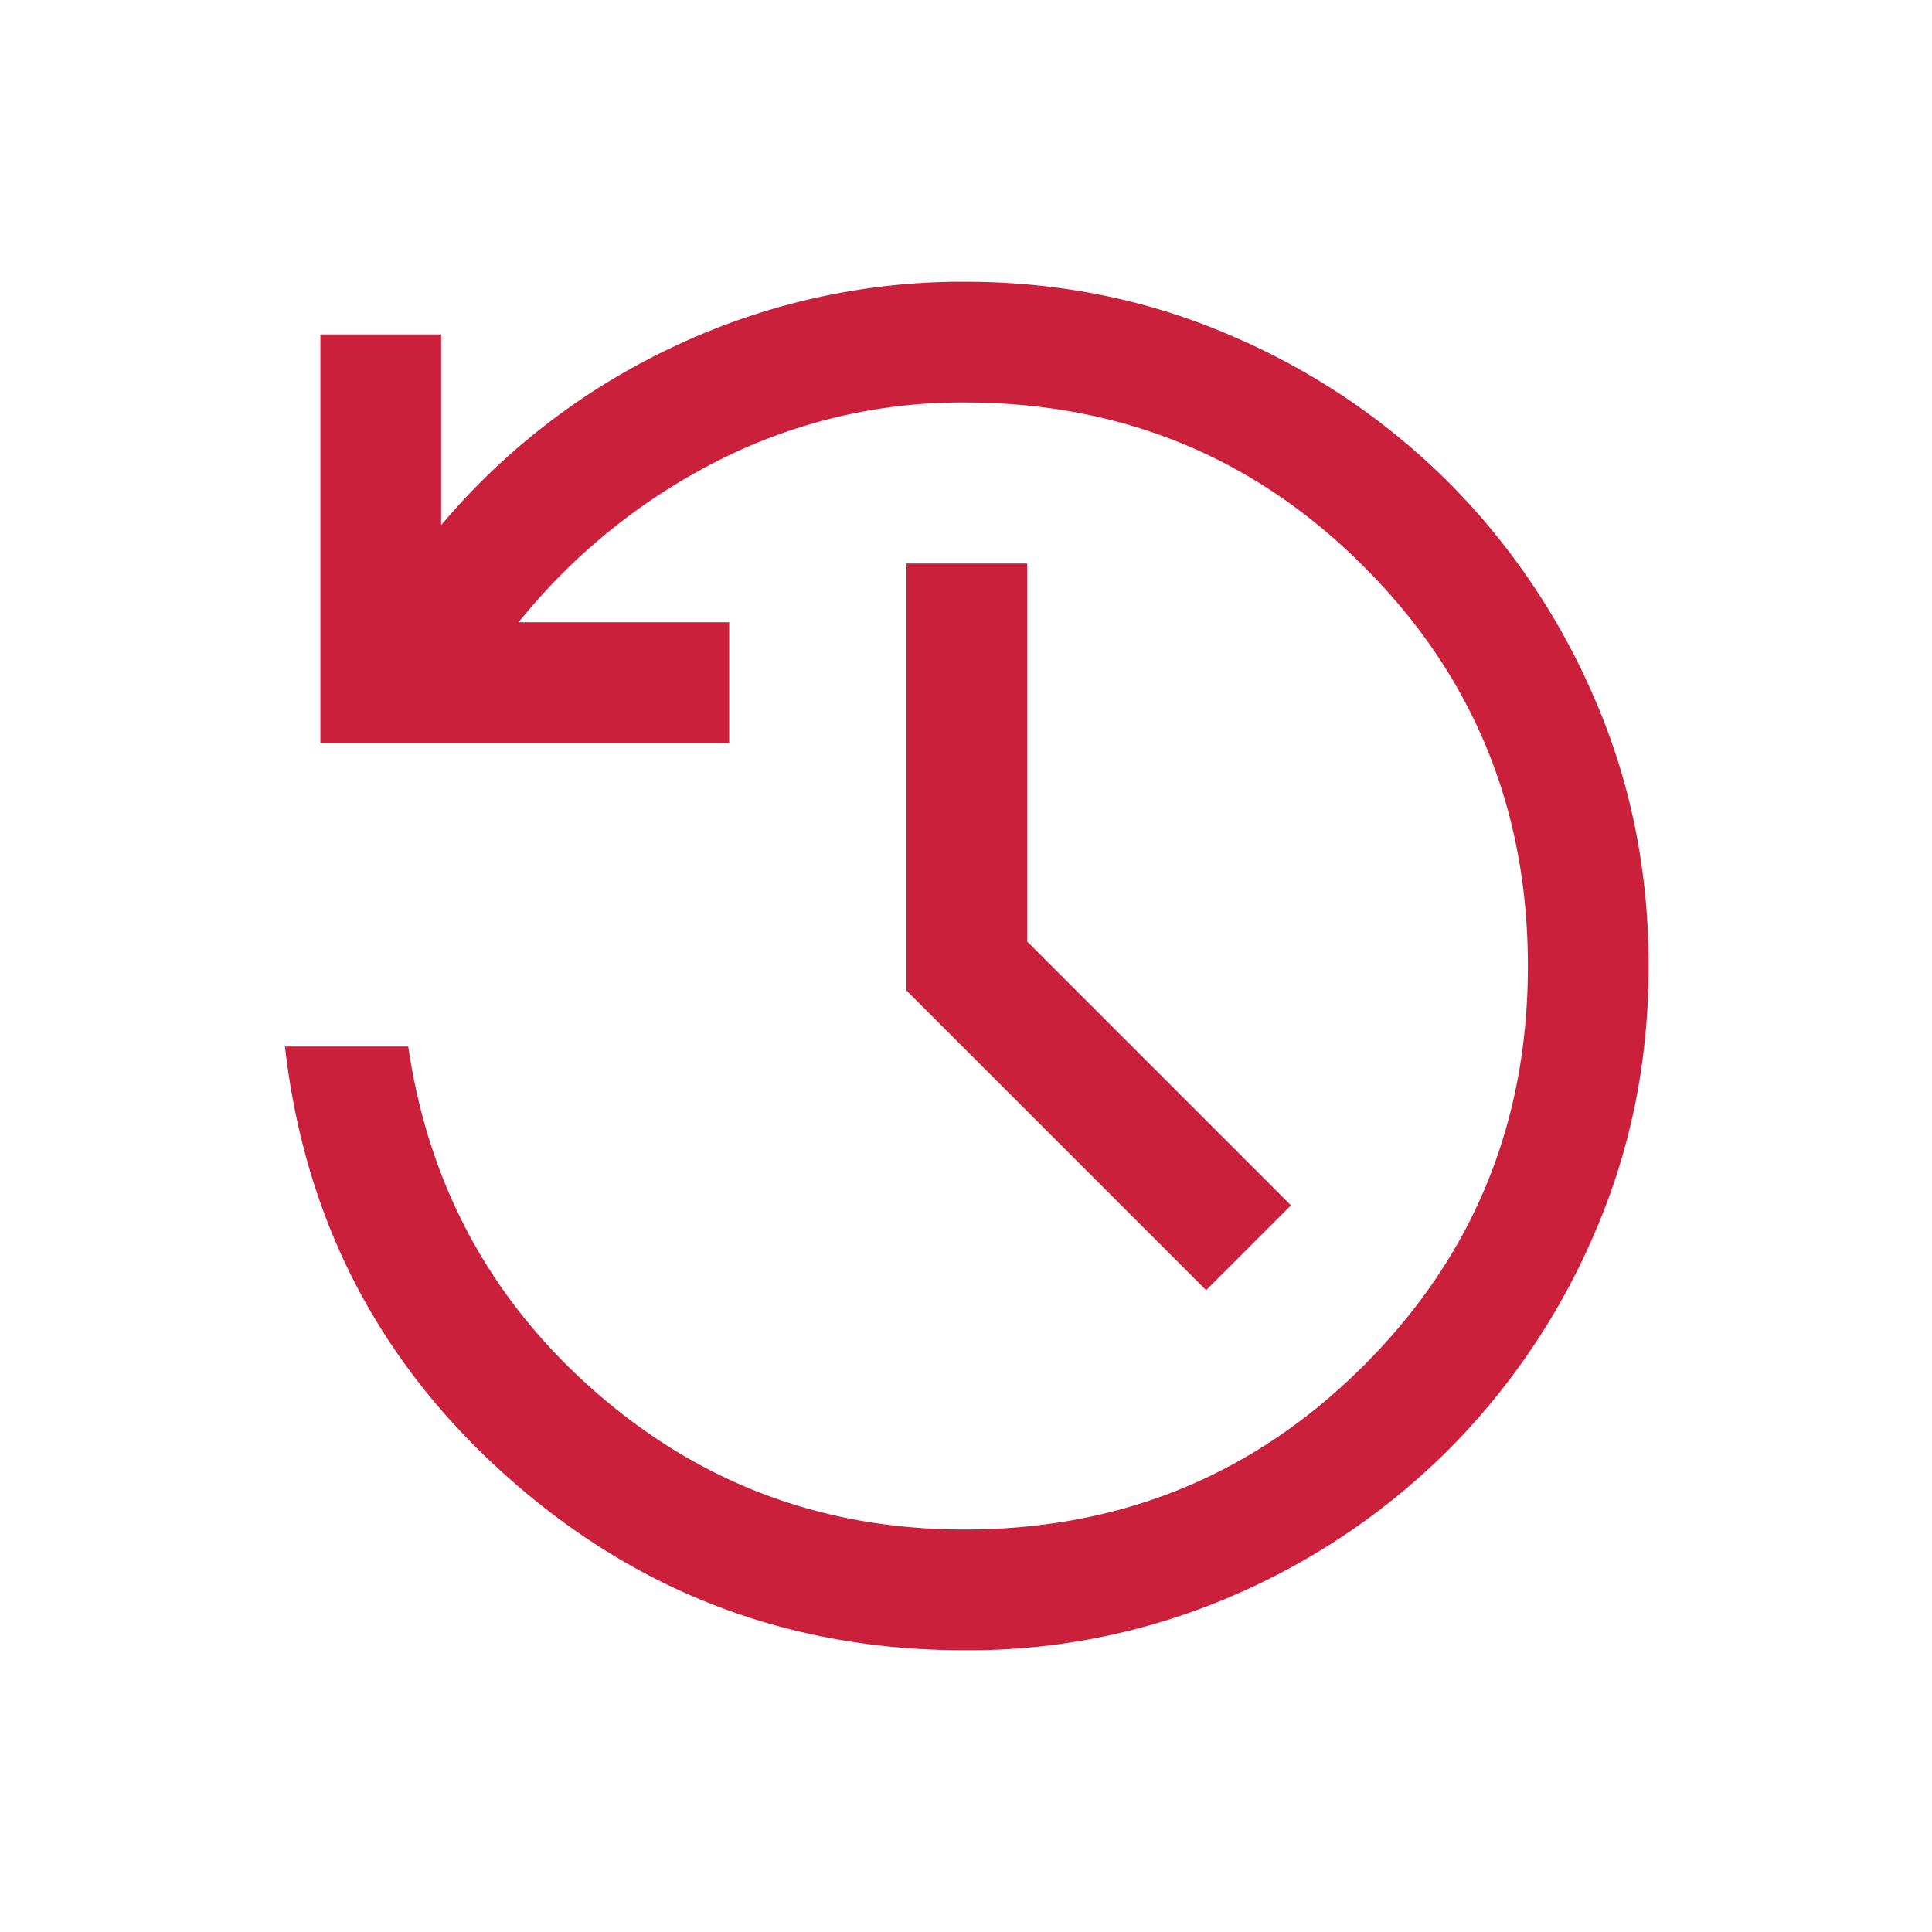 <svg xmlns="http://www.w3.org/2000/svg" fill="none" viewBox="0 0 24 24" width="25" height="25"><path fill="#CA203B" d="M11.98 20.5c-2.165 0-4.052-.713-5.66-2.139C4.71 16.936 3.783 15.15 3.54 13h1.531c.253 1.727 1.03 3.159 2.332 4.295C8.705 18.432 10.23 19 11.98 19c1.95 0 3.604-.68 4.962-2.038 1.359-1.358 2.038-3.012 2.038-4.962 0-1.95-.68-3.604-2.038-4.962C15.585 5.679 13.931 5 11.981 5a6.685 6.685 0 0 0-3.071.728A7.558 7.558 0 0 0 6.442 7.73h2.616v1.5H3.98V4.154h1.5v2.37a8.488 8.488 0 0 1 2.915-2.23 8.368 8.368 0 0 1 3.585-.794c1.18 0 2.284.223 3.315.67a8.608 8.608 0 0 1 2.696 1.818 8.607 8.607 0 0 1 1.82 2.697c.446 1.03.669 2.135.669 3.315 0 1.18-.223 2.285-.67 3.315a8.607 8.607 0 0 1-1.819 2.697 8.606 8.606 0 0 1-2.696 1.819 8.255 8.255 0 0 1-3.315.669Zm3.003-4.473-3.723-3.723V7h1.5v4.696l3.277 3.277-1.054 1.054Z"/></svg>